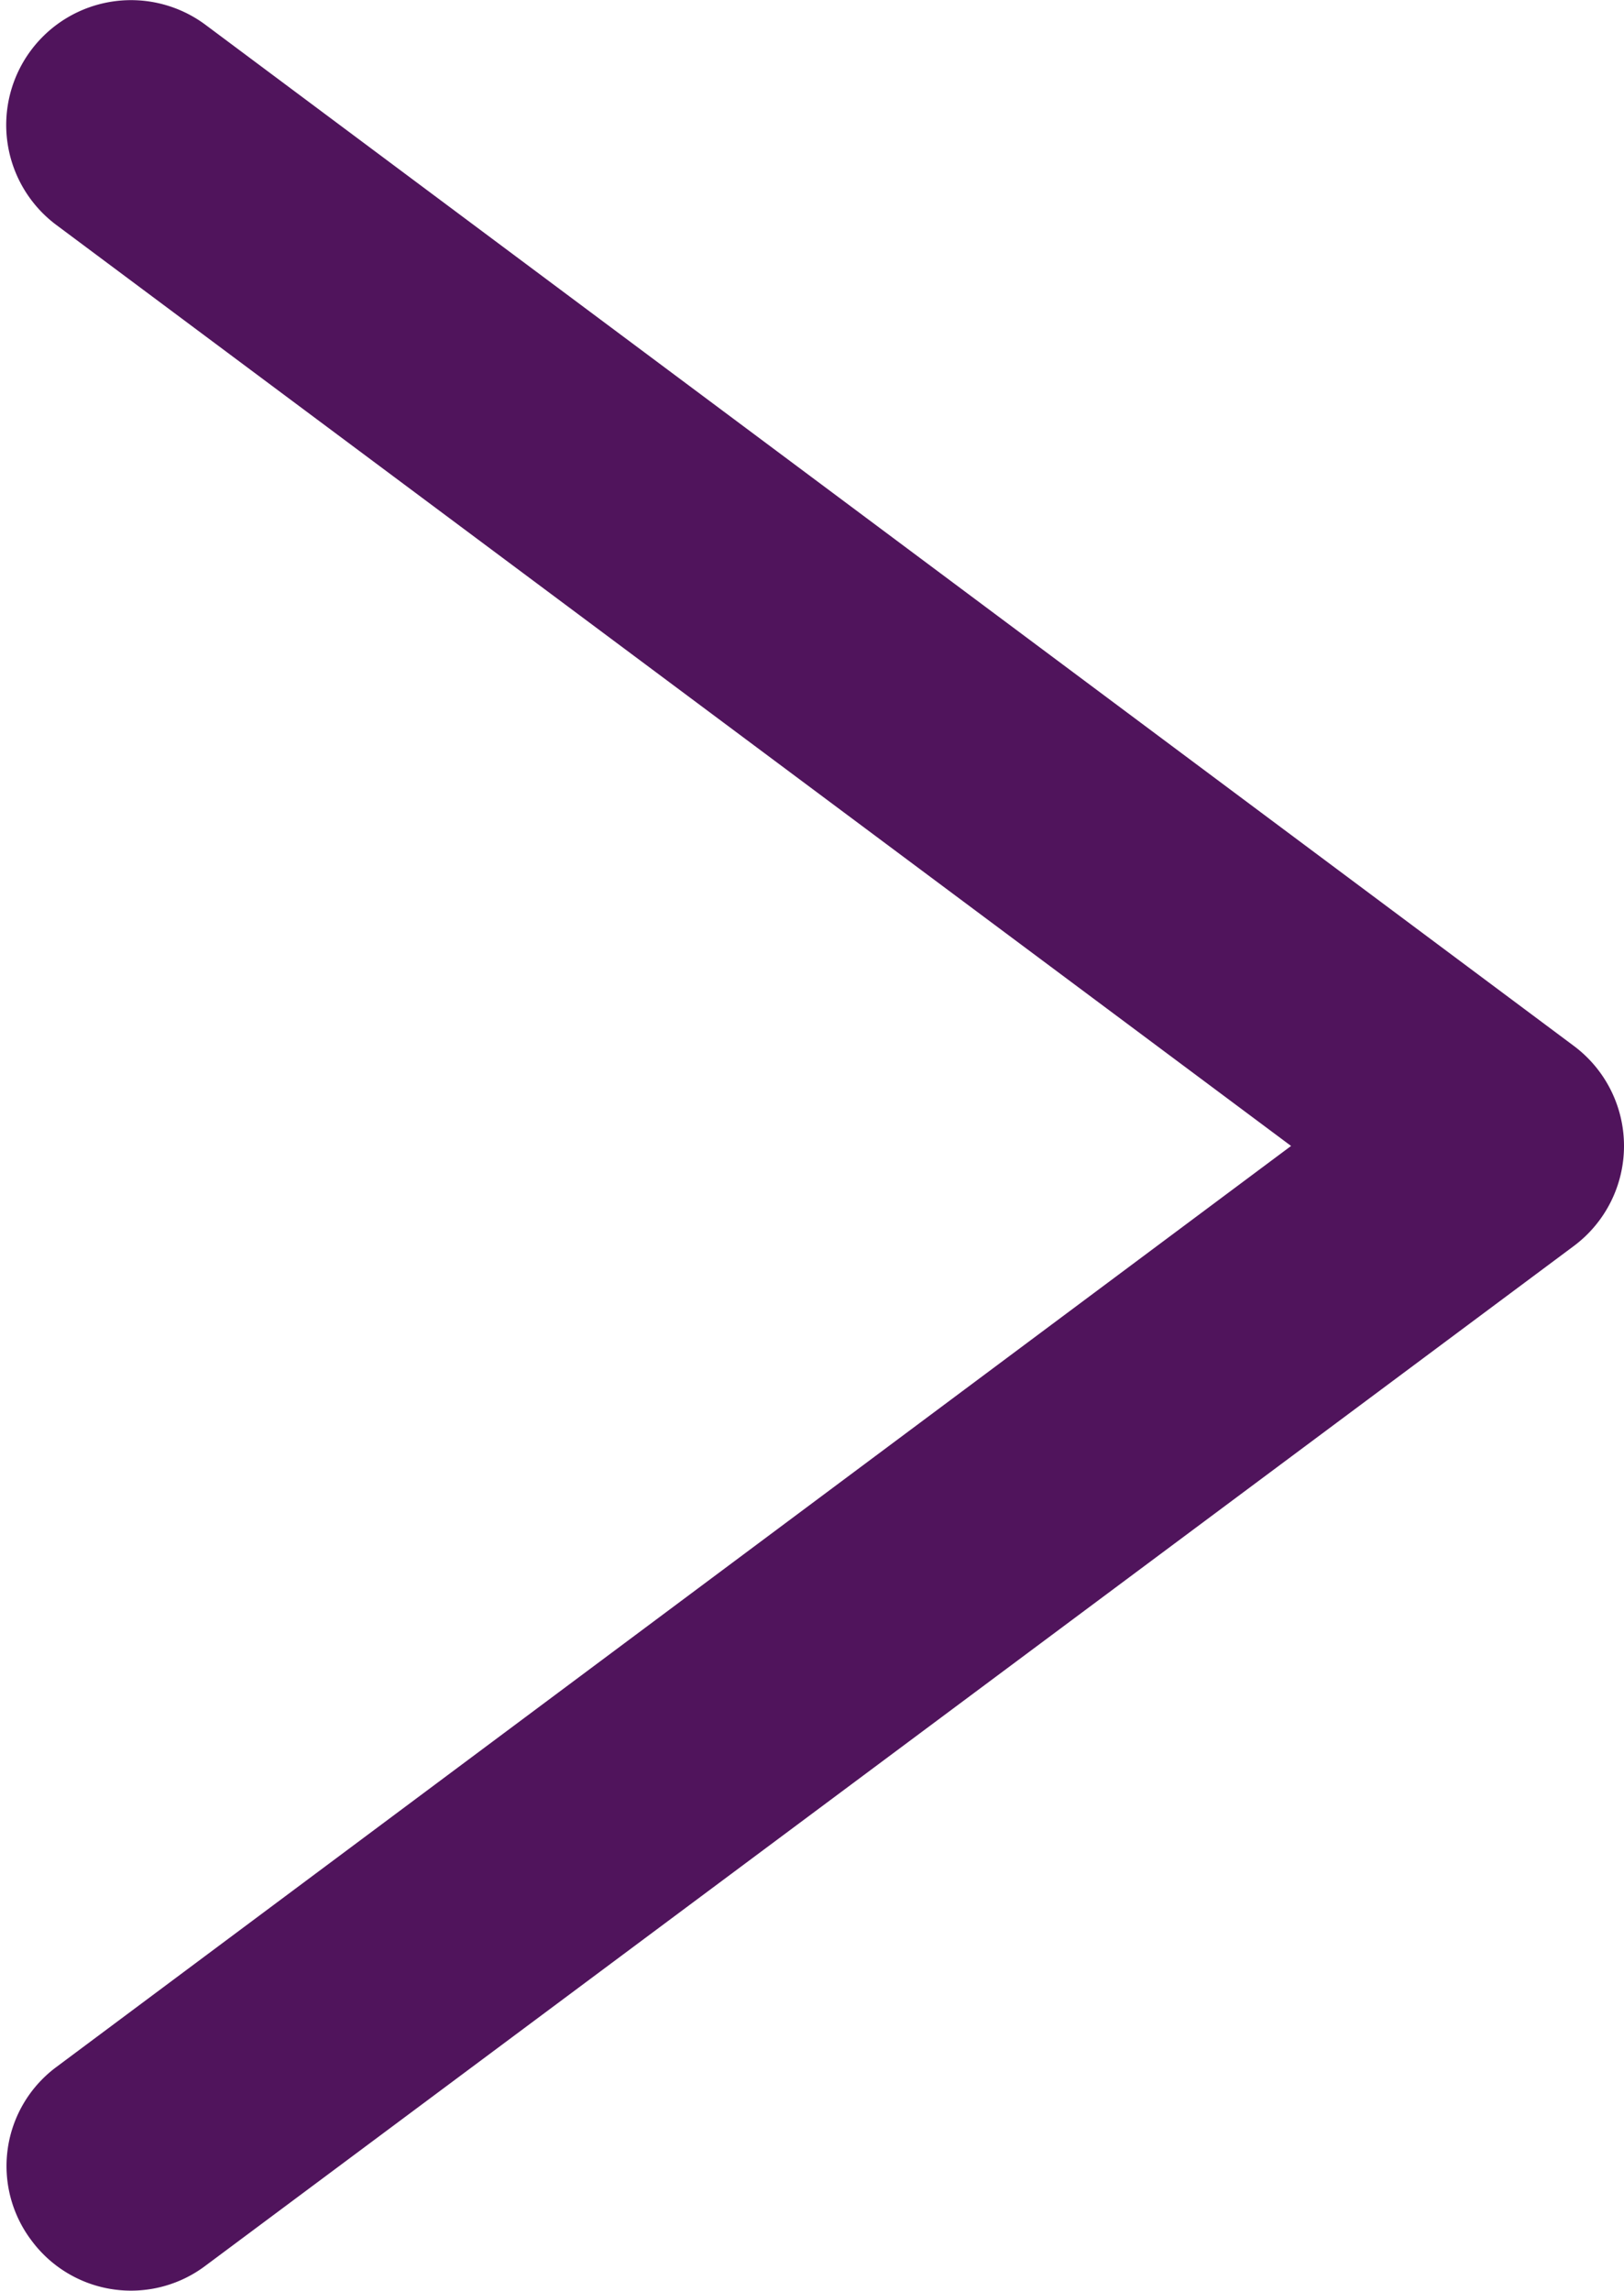 <svg xmlns="http://www.w3.org/2000/svg" width="17.503" height="24.683" viewBox="0 0 17.503 24.683">
  <g id="Group_142" data-name="Group 142" transform="translate(17.253 24.432) rotate(180)">
    <path id="Path_145" data-name="Path 145" d="M16.715.442A1.084,1.084,0,0,0,15.182.223L.438,11.208a1.095,1.095,0,0,0,0,1.752l14.744,11A1.095,1.095,0,1,0,16.5,22.211L2.92,12.084,16.5,1.956A1.079,1.079,0,0,0,16.715.442Z" transform="translate(0 0)" fill="#50145c" stroke="#50145c" stroke-width="0.5"/>
  </g>
</svg>
